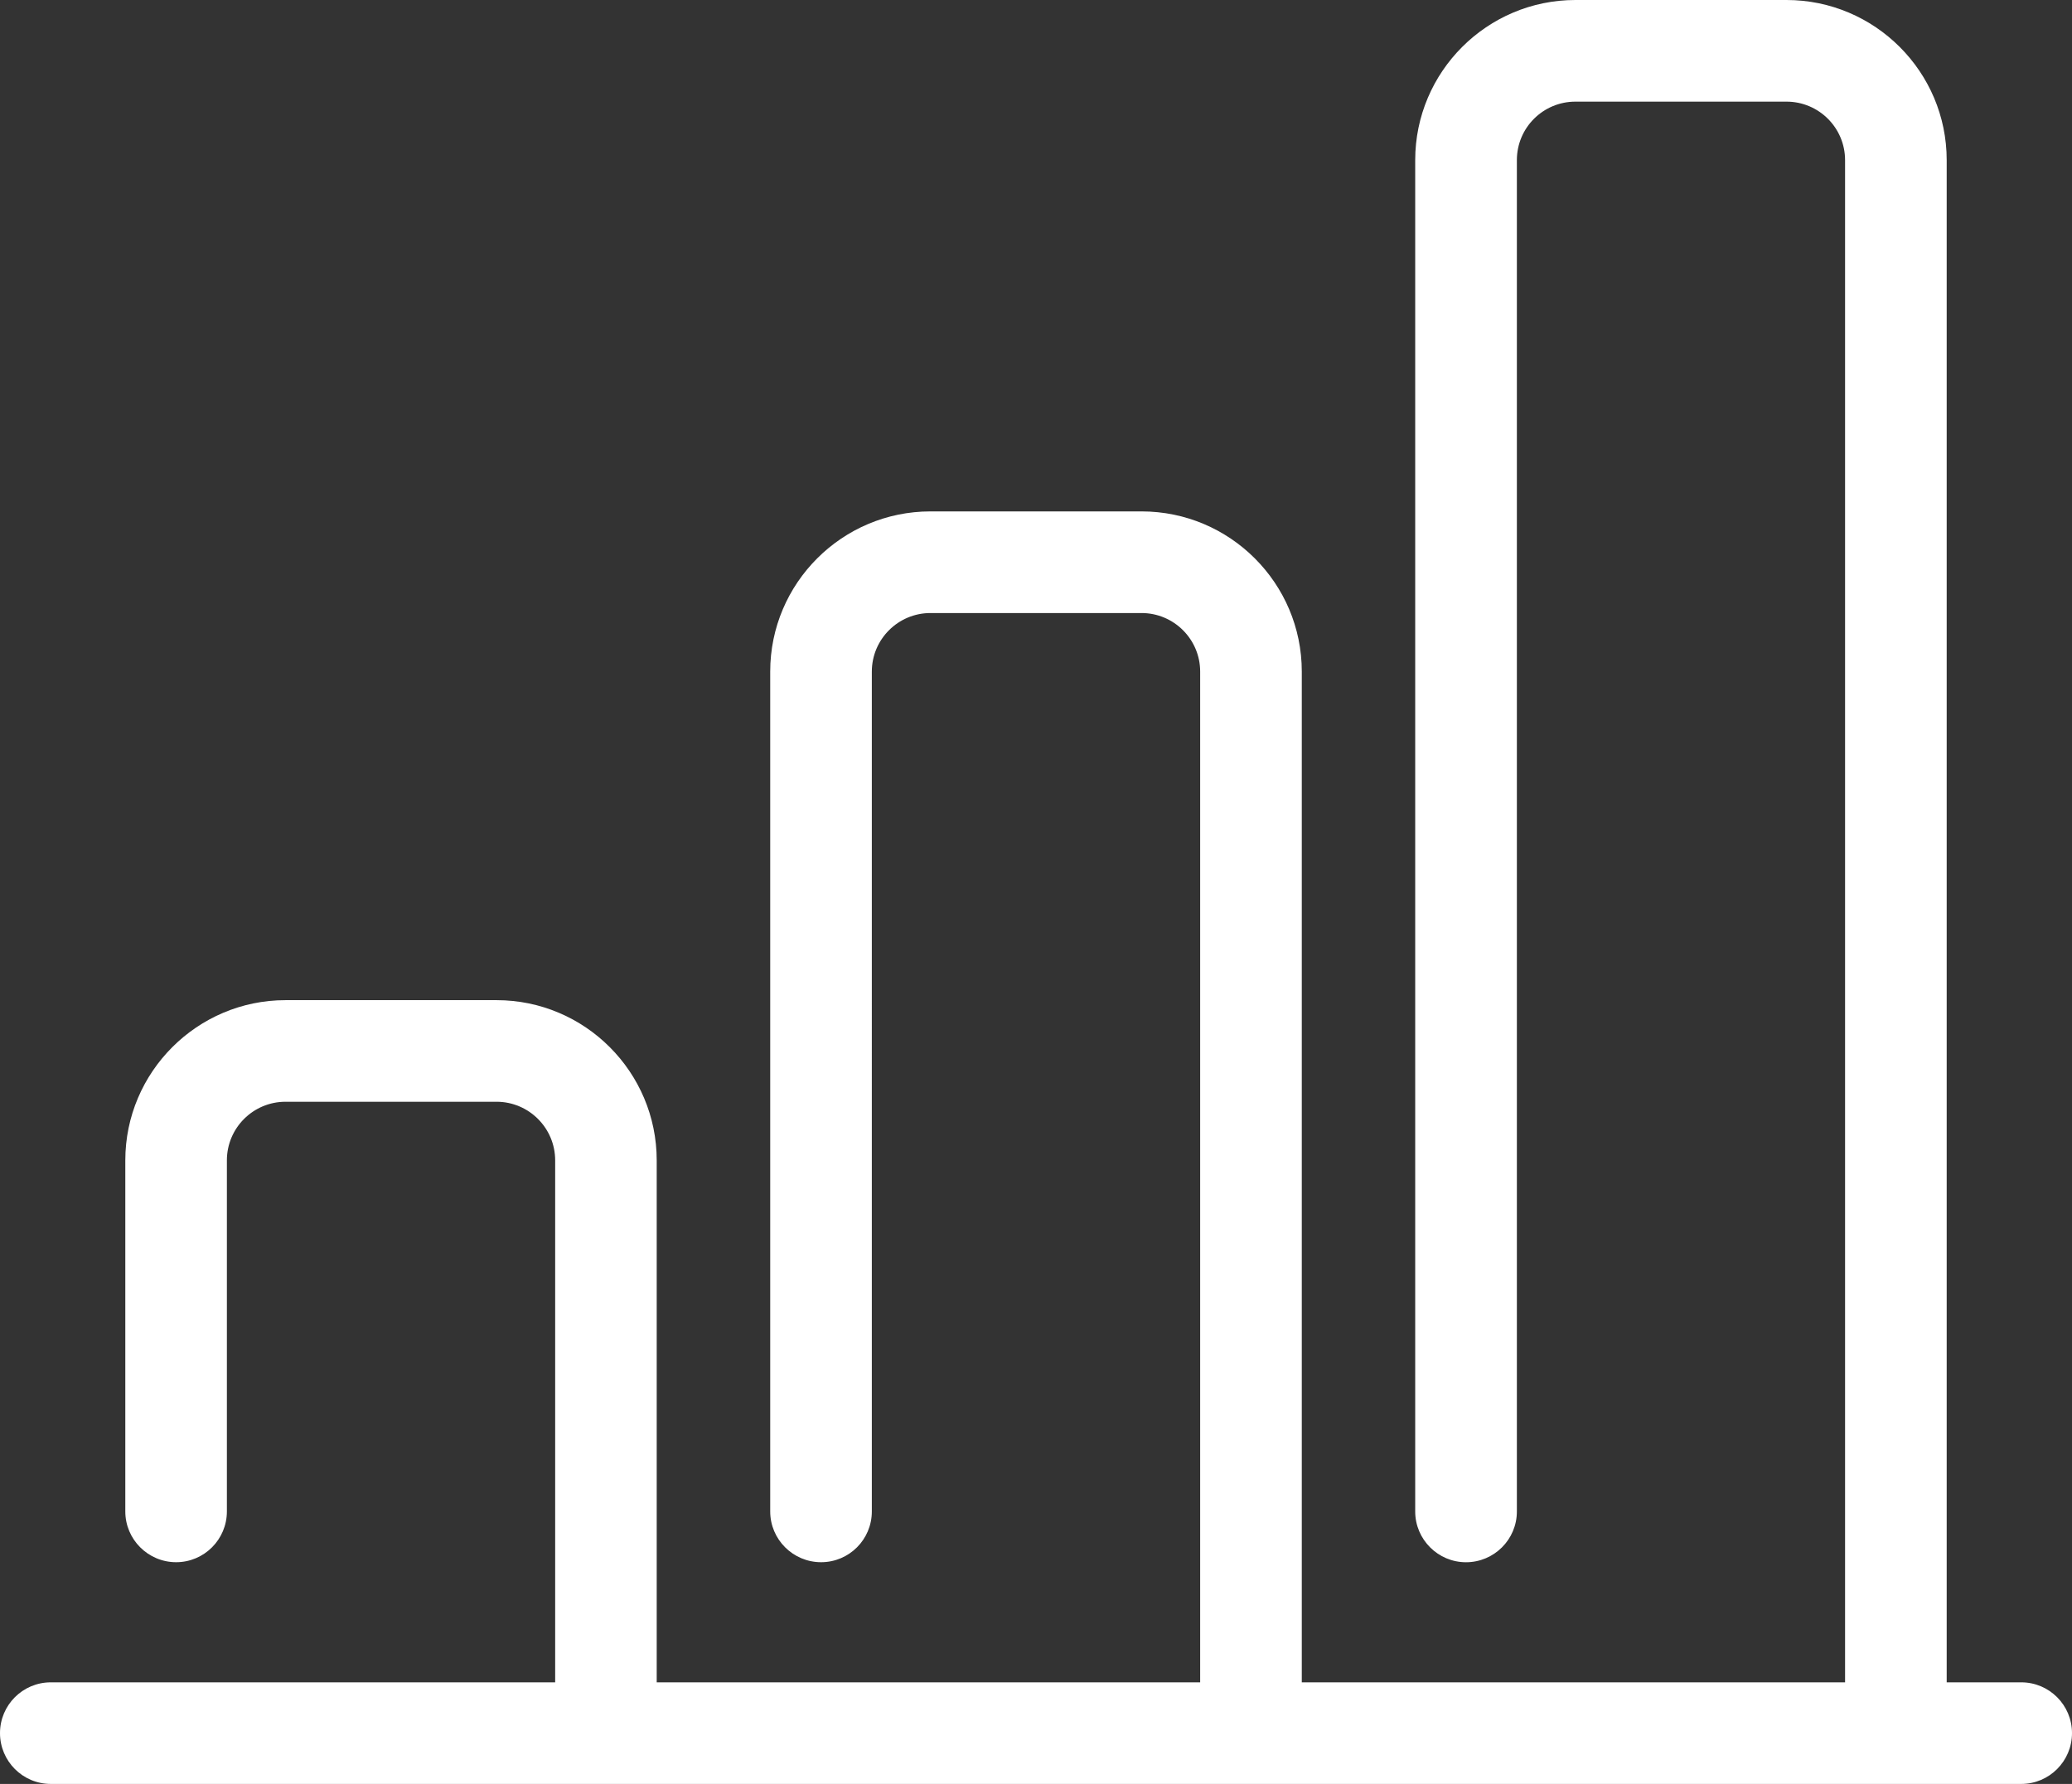 <?xml version="1.0" encoding="utf-8"?>
<!-- Generator: Adobe Illustrator 13.0.1, SVG Export Plug-In . SVG Version: 6.00 Build 14948)  -->
<!DOCTYPE svg PUBLIC "-//W3C//DTD SVG 1.1//EN" "http://www.w3.org/Graphics/SVG/1.1/DTD/svg11.dtd">
<svg version="1.1" id="Layer_1" xmlns="http://www.w3.org/2000/svg" xmlns:xlink="http://www.w3.org/1999/xlink" x="0px" y="0px"
	 width="47.936px" height="41.281px" viewBox="0 0 47.936 41.281" enable-background="new 0 0 47.936 41.281" xml:space="preserve">
<rect x="0" y="0" width="47.936" height="41.281" fill="#333333" stroke="none"/>
<g>
	<path fill="#FFFFFF" d="M46.762,38.93h-1.725V3.706C45.037,1.661,43.374,0,41.331,0h-4.883c-2.044,0-3.707,1.661-3.707,3.706
		v31.271c0,0.646,0.527,1.174,1.175,1.174c0.65,0,1.177-0.527,1.177-1.174V3.706c0-0.749,0.606-1.354,1.355-1.354h4.883
		c0.748,0,1.355,0.606,1.355,1.354V38.93H30.117v-23.39c0-2.044-1.663-3.706-3.707-3.706h-4.884c-2.043,0-3.707,1.662-3.707,3.706
		v19.436c0,0.646,0.527,1.174,1.177,1.174s1.174-0.527,1.174-1.174V15.541c0-0.748,0.609-1.355,1.356-1.355h4.884
		c0.747,0,1.356,0.607,1.356,1.355v23.39H15.193V26.851c0-2.043-1.661-3.707-3.705-3.707H6.606c-2.043,0-3.707,1.664-3.707,3.707
		v8.125c0,0.646,0.526,1.174,1.176,1.174c0.648,0,1.174-0.527,1.174-1.174v-8.125c0-0.748,0.607-1.356,1.357-1.356h4.882
		c0.747,0,1.356,0.608,1.356,1.356V38.93H1.175C0.525,38.93,0,39.457,0,40.105s0.525,1.176,1.175,1.176h45.587
		c0.648,0,1.174-0.527,1.174-1.176S47.41,38.93,46.762,38.93z"/>
</g>
</svg>
